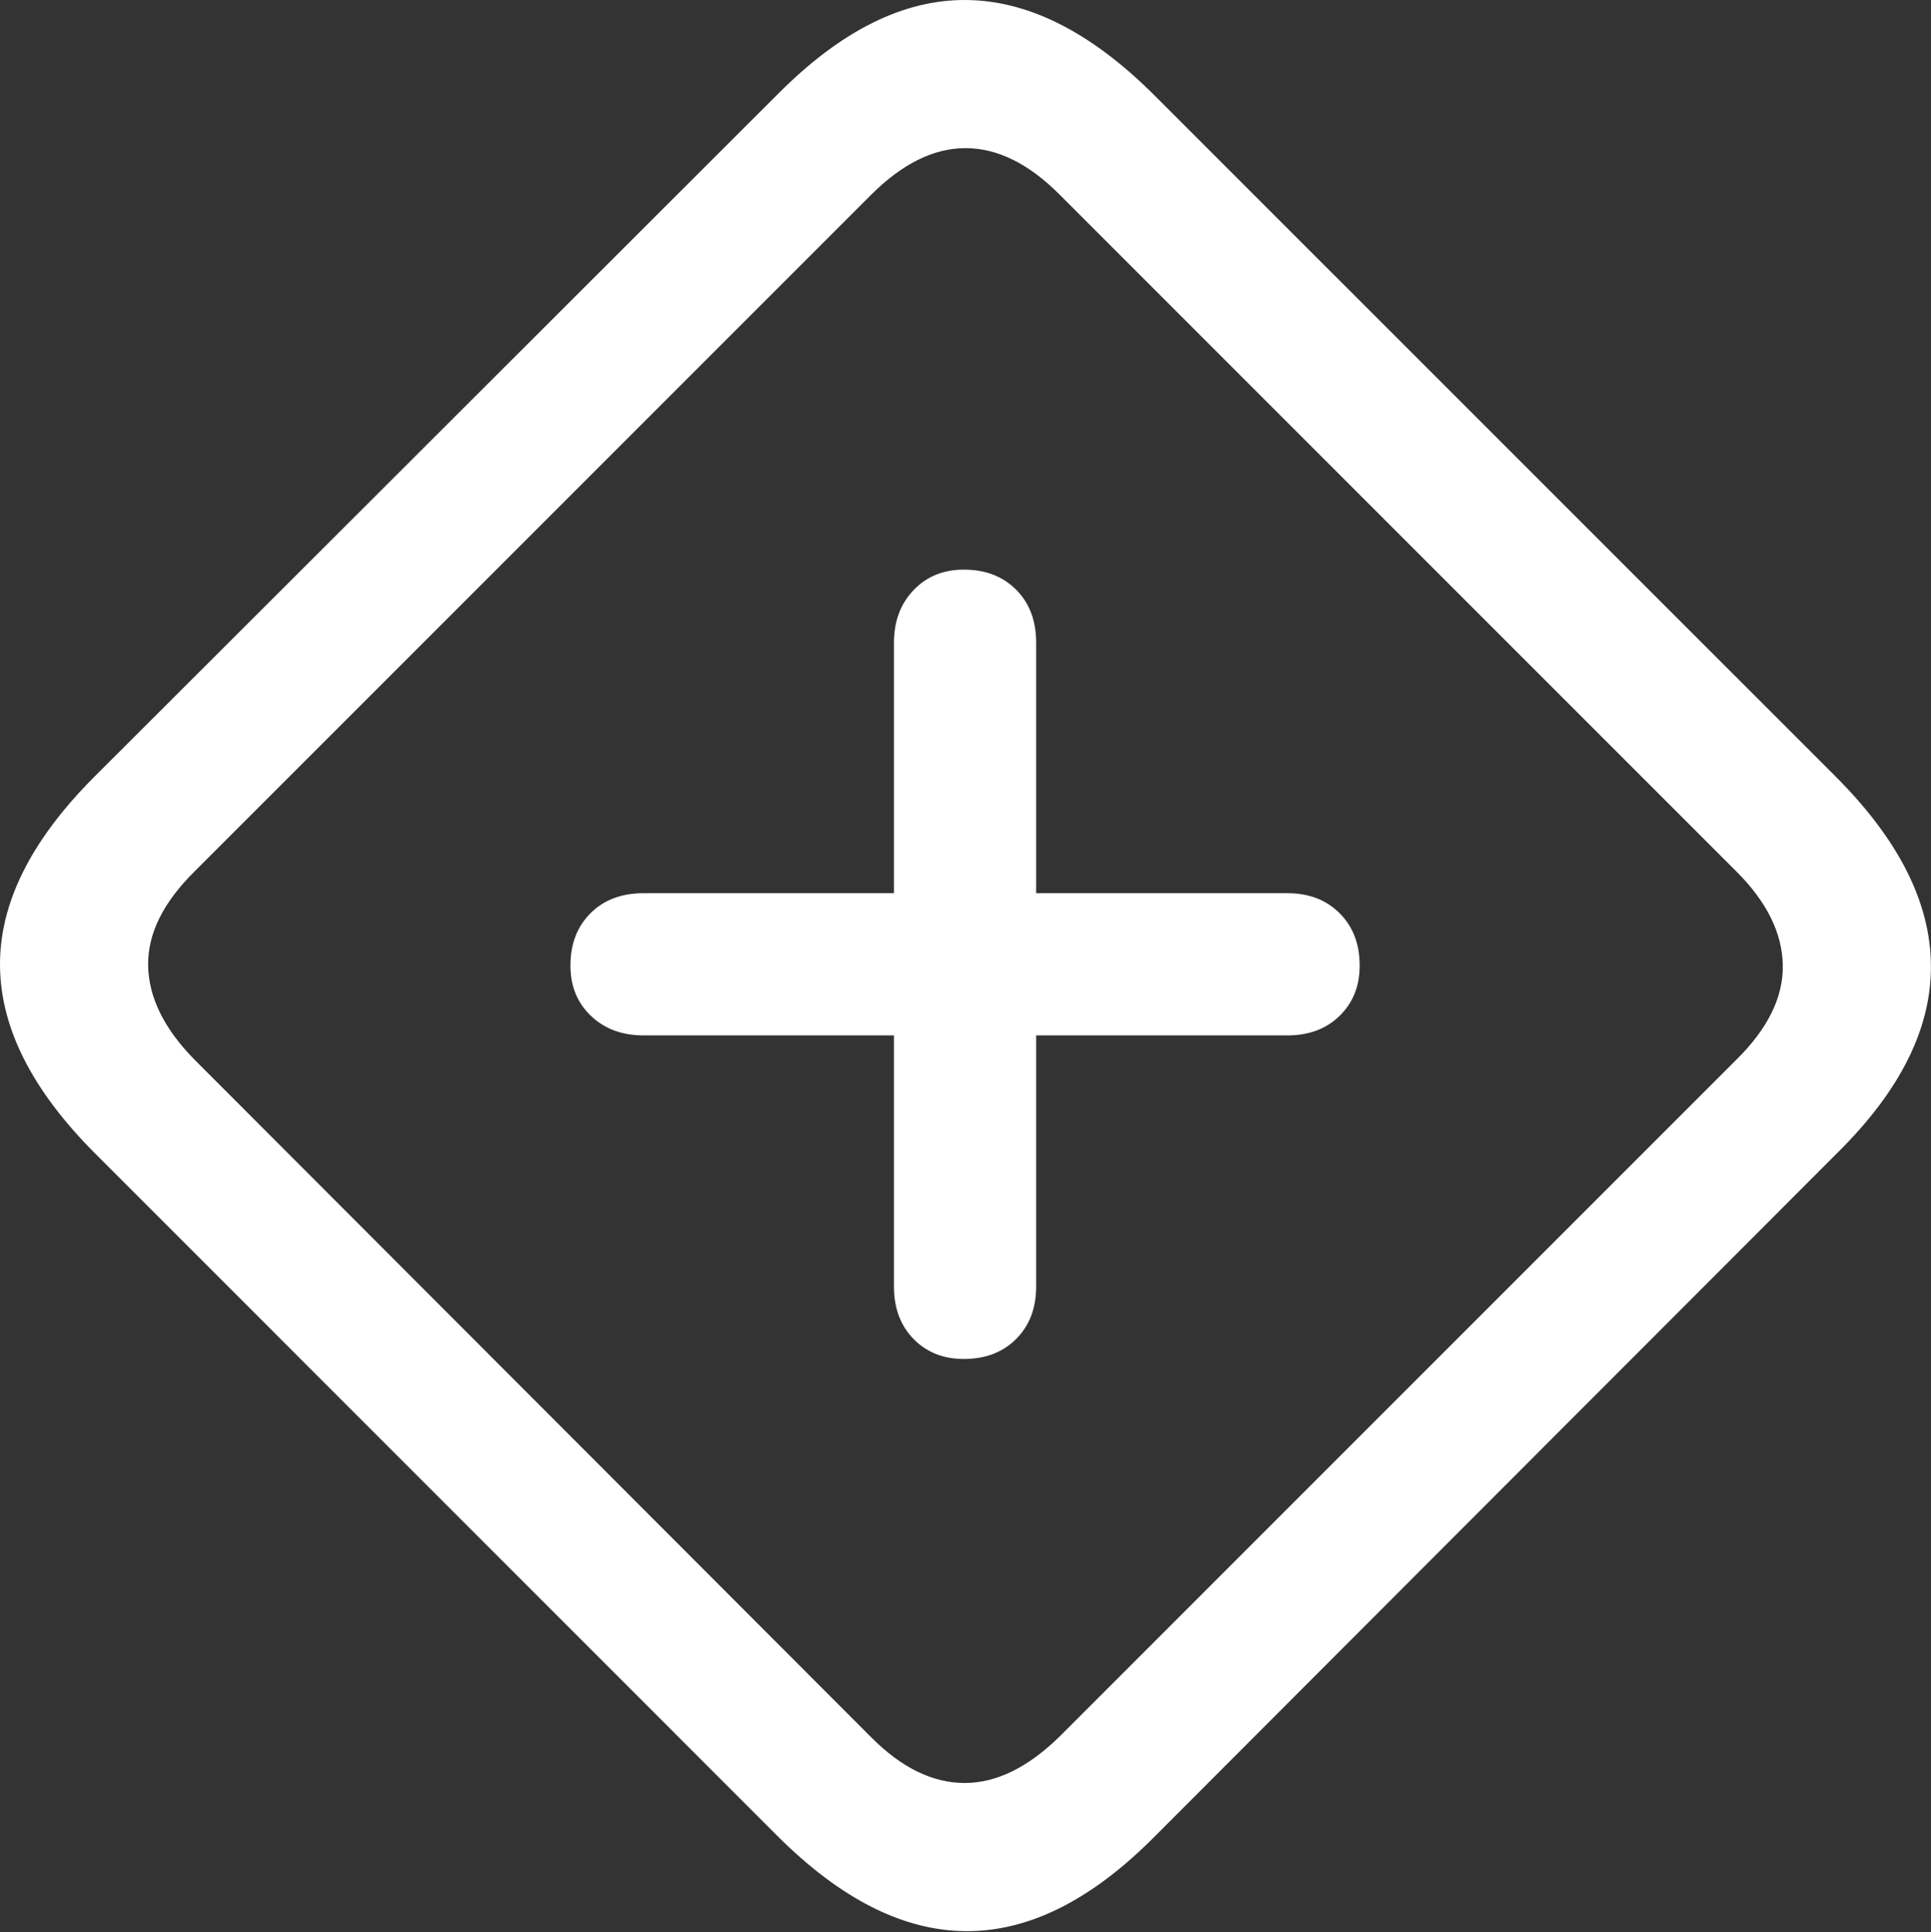 <svg version="1.1" xmlns="http://www.w3.org/2000/svg" xmlns:xlink="http://www.w3.org/1999/xlink" width="22.149" height="22.158">
 <rect width="100%" height="100%" fill="#333333" stroke="none"/>
 <g>
  <rect height="22.158" opacity="0" width="22.149" x="0" y="0"/>
  <path d="M1.094 13.232L8.916 21.055Q10 22.139 11.074 22.148Q12.149 22.158 13.223 21.084L21.084 13.213Q22.158 12.149 22.148 11.069Q22.139 9.99 21.055 8.906L13.242 1.094Q12.158 0.01 11.084 8.79786e-05Q10.01-0.01 8.936 1.065L1.065 8.926Q-0.01 10.01 8.79786e-05 11.079Q0.01 12.149 1.094 13.232ZM2.227 12.149Q1.709 11.621 1.699 11.074Q1.69 10.527 2.236 9.99L9.99 2.236Q10.527 1.699 11.074 1.699Q11.621 1.699 12.149 2.227L19.922 10Q20.439 10.518 20.449 11.069Q20.459 11.621 19.912 12.158L12.158 19.912Q11.611 20.449 11.065 20.449Q10.518 20.449 10 19.932ZM6.543 11.074Q6.543 11.426 6.777 11.65Q7.012 11.875 7.383 11.875L10.254 11.875L10.254 14.756Q10.254 15.127 10.479 15.357Q10.703 15.586 11.055 15.586Q11.426 15.586 11.655 15.357Q11.885 15.127 11.885 14.756L11.885 11.875L14.766 11.875Q15.137 11.875 15.366 11.65Q15.596 11.426 15.596 11.074Q15.596 10.703 15.366 10.474Q15.137 10.244 14.766 10.244L11.885 10.244L11.885 7.373Q11.885 6.992 11.655 6.763Q11.426 6.533 11.055 6.533Q10.703 6.533 10.479 6.768Q10.254 7.002 10.254 7.373L10.254 10.244L7.383 10.244Q7.002 10.244 6.773 10.474Q6.543 10.703 6.543 11.074Z" fill="#ffffff"/>
 </g>
</svg>

